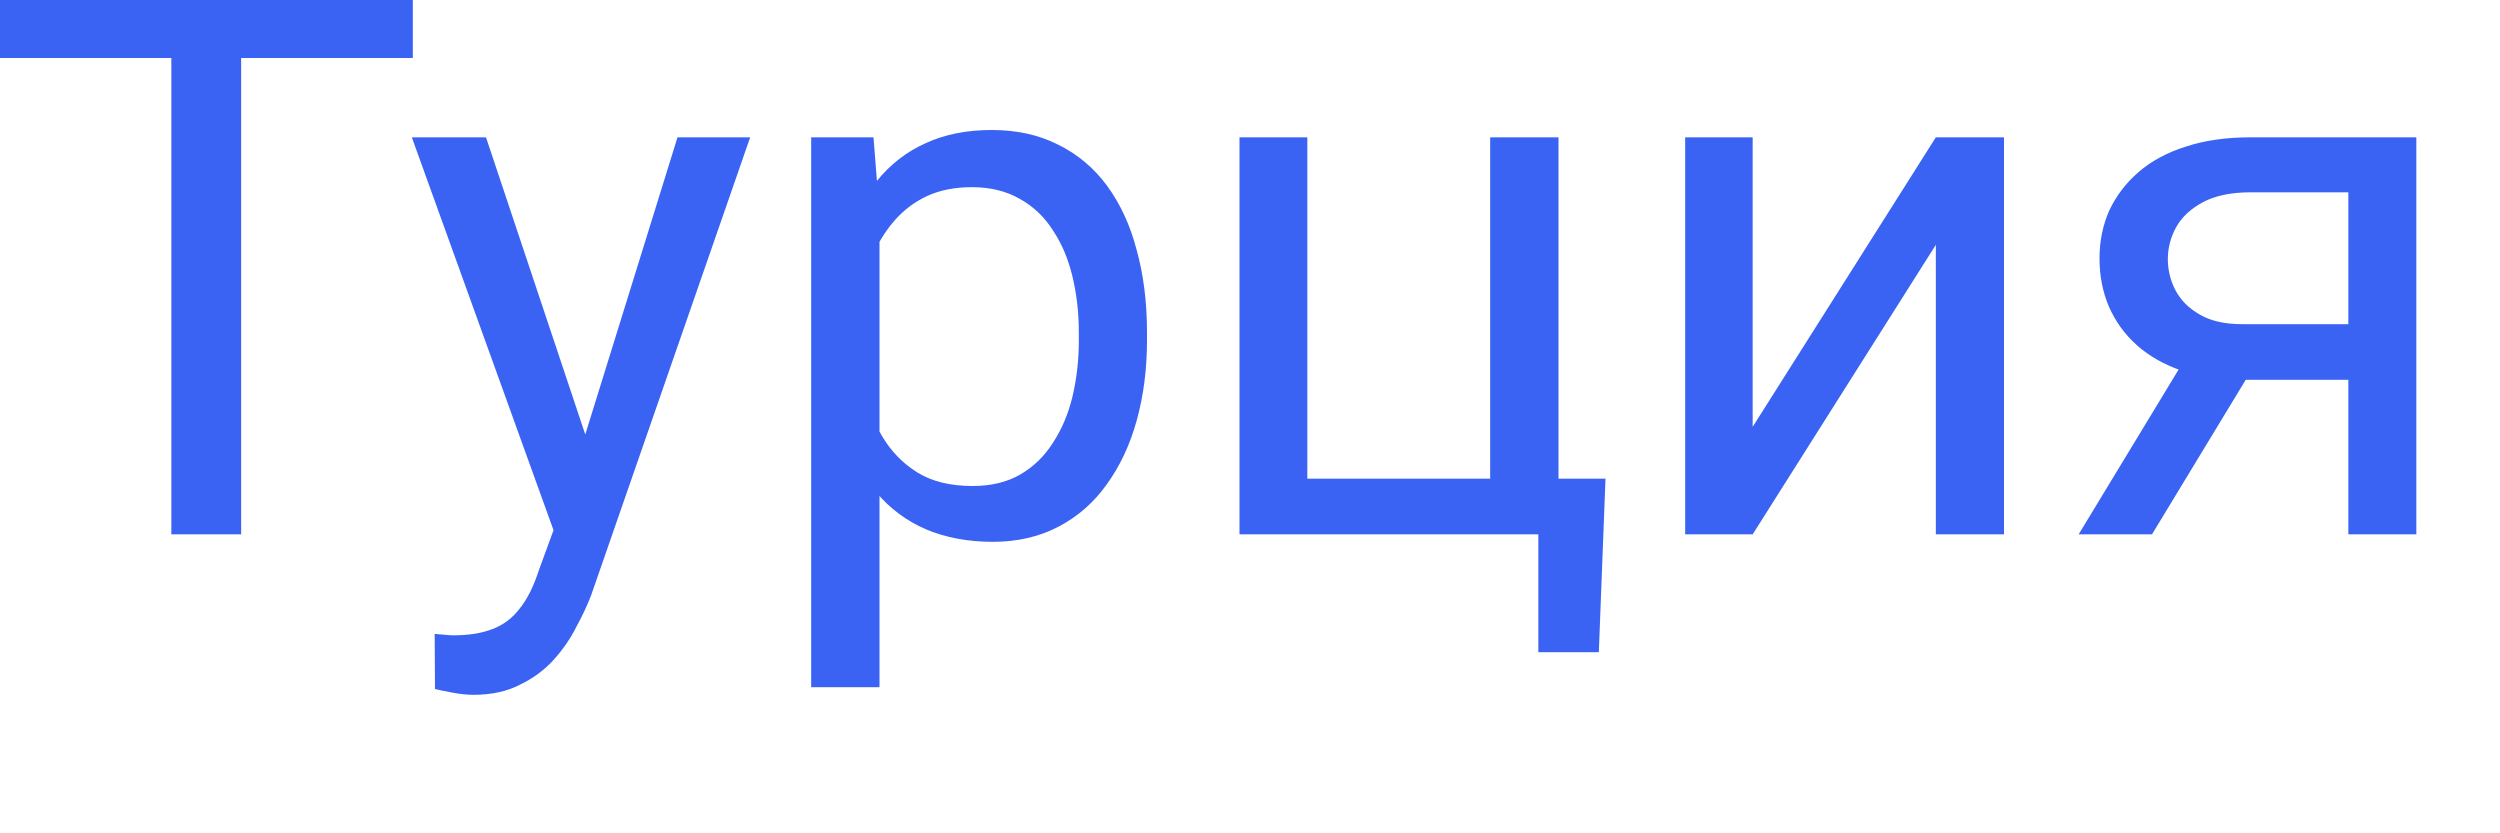 <?xml version="1.0" encoding="utf-8"?>
<svg xmlns="http://www.w3.org/2000/svg" fill="none" height="100%" overflow="visible" preserveAspectRatio="none" style="display: block;" viewBox="0 0 15 5" width="100%">
<path d="M1.447 0V3.206H1.028V0H1.447ZM2.477 0V0.348H0V0H2.477ZM3.402 2.96L4.065 0.824H4.501L3.546 3.574C3.523 3.633 3.494 3.696 3.457 3.763C3.422 3.833 3.377 3.898 3.321 3.96C3.265 4.021 3.198 4.071 3.118 4.109C3.041 4.149 2.947 4.169 2.839 4.169C2.806 4.169 2.765 4.165 2.715 4.156C2.666 4.147 2.63 4.139 2.61 4.134L2.608 3.803C2.619 3.805 2.638 3.806 2.662 3.808C2.689 3.811 2.707 3.812 2.717 3.812C2.81 3.812 2.889 3.8 2.953 3.775C3.018 3.751 3.072 3.711 3.116 3.654C3.162 3.598 3.201 3.521 3.233 3.422L3.402 2.96ZM2.916 0.824L3.534 2.674L3.64 3.103L3.347 3.253L2.471 0.824H2.916ZM5.277 1.282V4.123H4.867V0.824H5.241L5.277 1.282ZM6.882 1.995V2.042C6.882 2.215 6.861 2.376 6.82 2.524C6.779 2.671 6.719 2.798 6.64 2.907C6.562 3.016 6.466 3.1 6.351 3.16C6.237 3.22 6.105 3.251 5.957 3.251C5.806 3.251 5.672 3.225 5.556 3.176C5.44 3.126 5.342 3.053 5.261 2.958C5.18 2.862 5.116 2.748 5.067 2.614C5.02 2.48 4.988 2.33 4.971 2.163V1.916C4.988 1.74 5.021 1.582 5.07 1.442C5.118 1.303 5.182 1.184 5.261 1.086C5.342 0.986 5.44 0.91 5.554 0.859C5.669 0.806 5.801 0.78 5.95 0.78C6.1 0.78 6.233 0.809 6.349 0.868C6.465 0.925 6.563 1.007 6.642 1.114C6.721 1.222 6.781 1.35 6.82 1.5C6.861 1.648 6.882 1.813 6.882 1.995ZM6.473 2.042V1.995C6.473 1.876 6.46 1.765 6.435 1.66C6.41 1.555 6.371 1.462 6.318 1.383C6.267 1.302 6.201 1.239 6.12 1.194C6.039 1.147 5.943 1.123 5.831 1.123C5.729 1.123 5.639 1.141 5.563 1.176C5.488 1.211 5.424 1.259 5.371 1.319C5.319 1.378 5.275 1.446 5.241 1.522C5.209 1.597 5.185 1.674 5.169 1.755V2.326C5.198 2.428 5.239 2.525 5.292 2.616C5.345 2.706 5.415 2.779 5.503 2.834C5.591 2.889 5.702 2.916 5.836 2.916C5.946 2.916 6.041 2.893 6.12 2.848C6.201 2.801 6.267 2.737 6.318 2.656C6.371 2.575 6.41 2.483 6.435 2.379C6.46 2.273 6.473 2.16 6.473 2.042ZM7.437 3.206V0.824H7.844V2.872H8.941V0.824H9.351V3.206H7.437ZM9.633 2.872L9.593 3.913H9.23V3.206H8.919V2.872H9.633ZM10.516 2.561L11.615 0.824H12.024V3.206H11.615V1.469L10.516 3.206H10.111V0.824H10.516V2.561ZM13.161 2.07H13.601L12.912 3.206H12.472L13.161 2.07ZM13.502 0.824H14.498V3.206H14.09V1.154H13.502C13.386 1.154 13.291 1.174 13.218 1.213C13.145 1.252 13.091 1.302 13.057 1.363C13.023 1.425 13.007 1.489 13.007 1.555C13.007 1.619 13.022 1.682 13.053 1.742C13.084 1.801 13.132 1.849 13.198 1.887C13.264 1.926 13.349 1.945 13.454 1.945H14.2V2.279H13.454C13.317 2.279 13.196 2.261 13.09 2.224C12.984 2.187 12.895 2.137 12.822 2.072C12.748 2.006 12.693 1.929 12.654 1.841C12.616 1.752 12.597 1.655 12.597 1.55C12.597 1.446 12.617 1.35 12.656 1.262C12.698 1.174 12.756 1.097 12.833 1.031C12.91 0.965 13.005 0.914 13.117 0.879C13.23 0.842 13.358 0.824 13.502 0.824Z" fill="#3A63F4" id="Vector"/>
</svg>